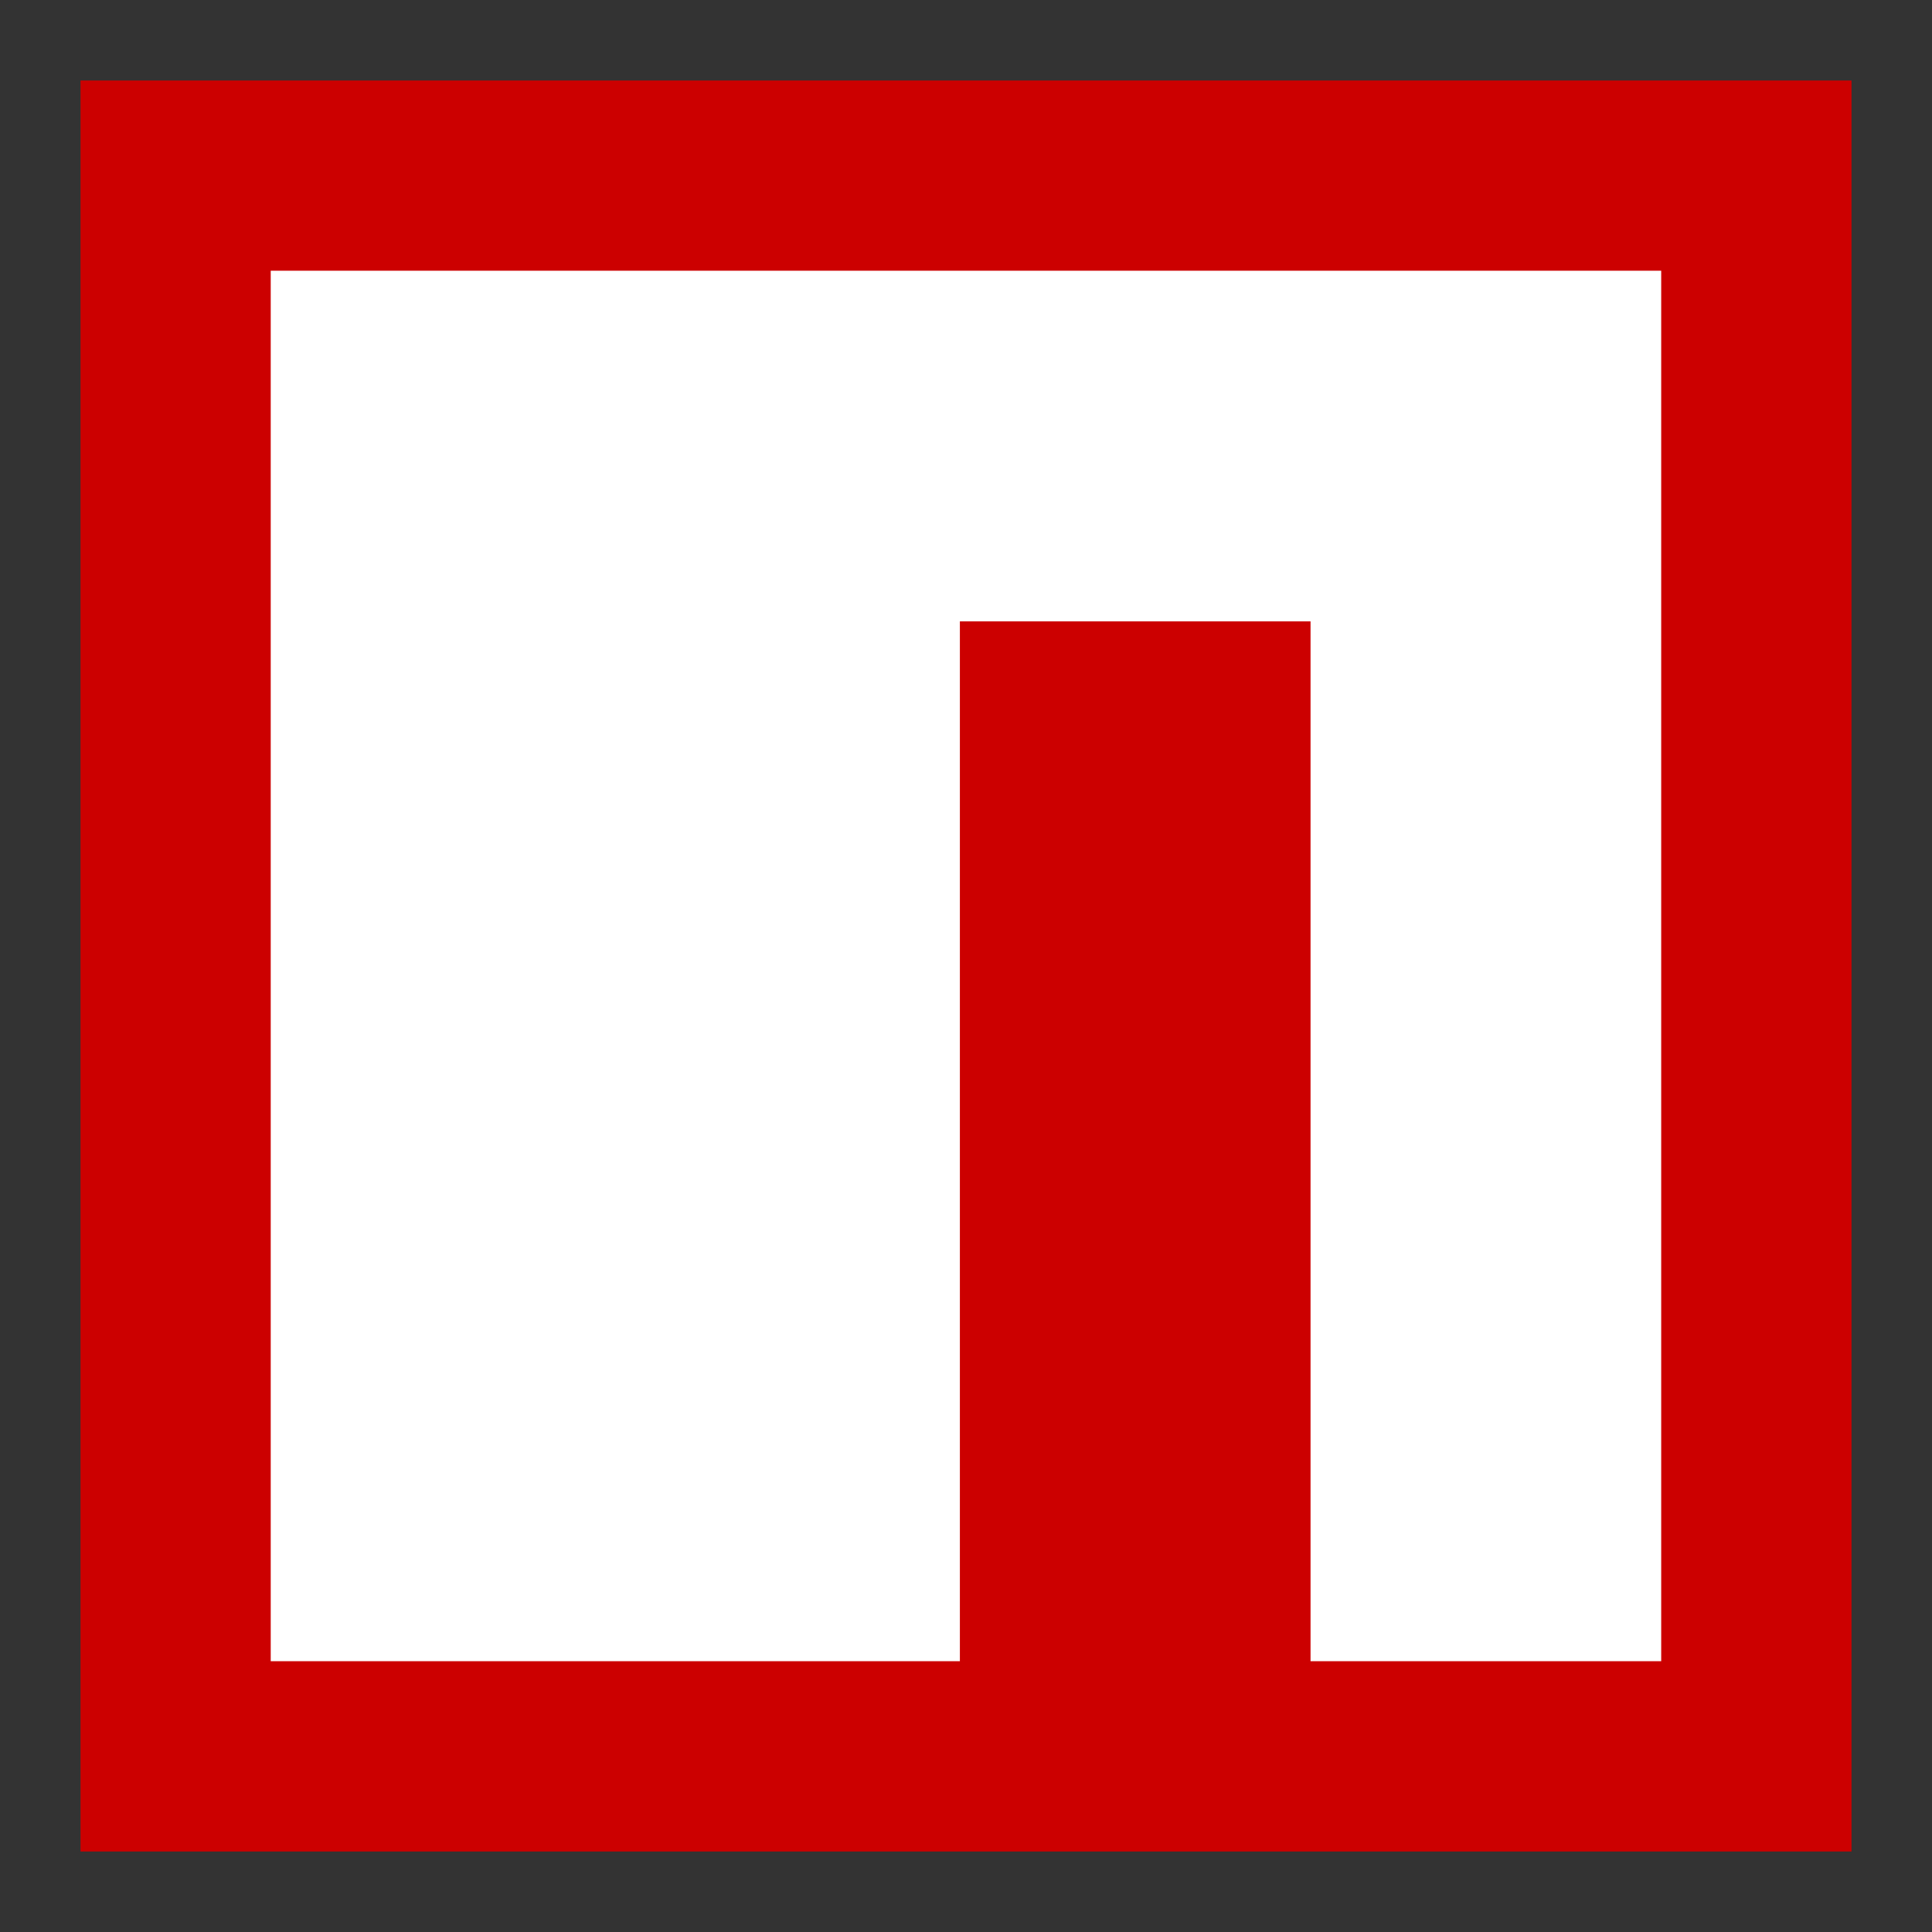 <svg width="32" height="32" viewBox="0 0 24 24" fill="none" xmlns="http://www.w3.org/2000/svg">
    <rect x="0" y="0" width="24" height="24" fill="#333333" stroke="none"/>
    <path d="M1 1H23V23H1V1Z" fill="#CC0000"/>
    <path d="M11.925 3.363H3.363V20.636H11.924V7.719H16.28V20.636H20.636V3.363H11.925Z" fill="white"/>
</svg>

